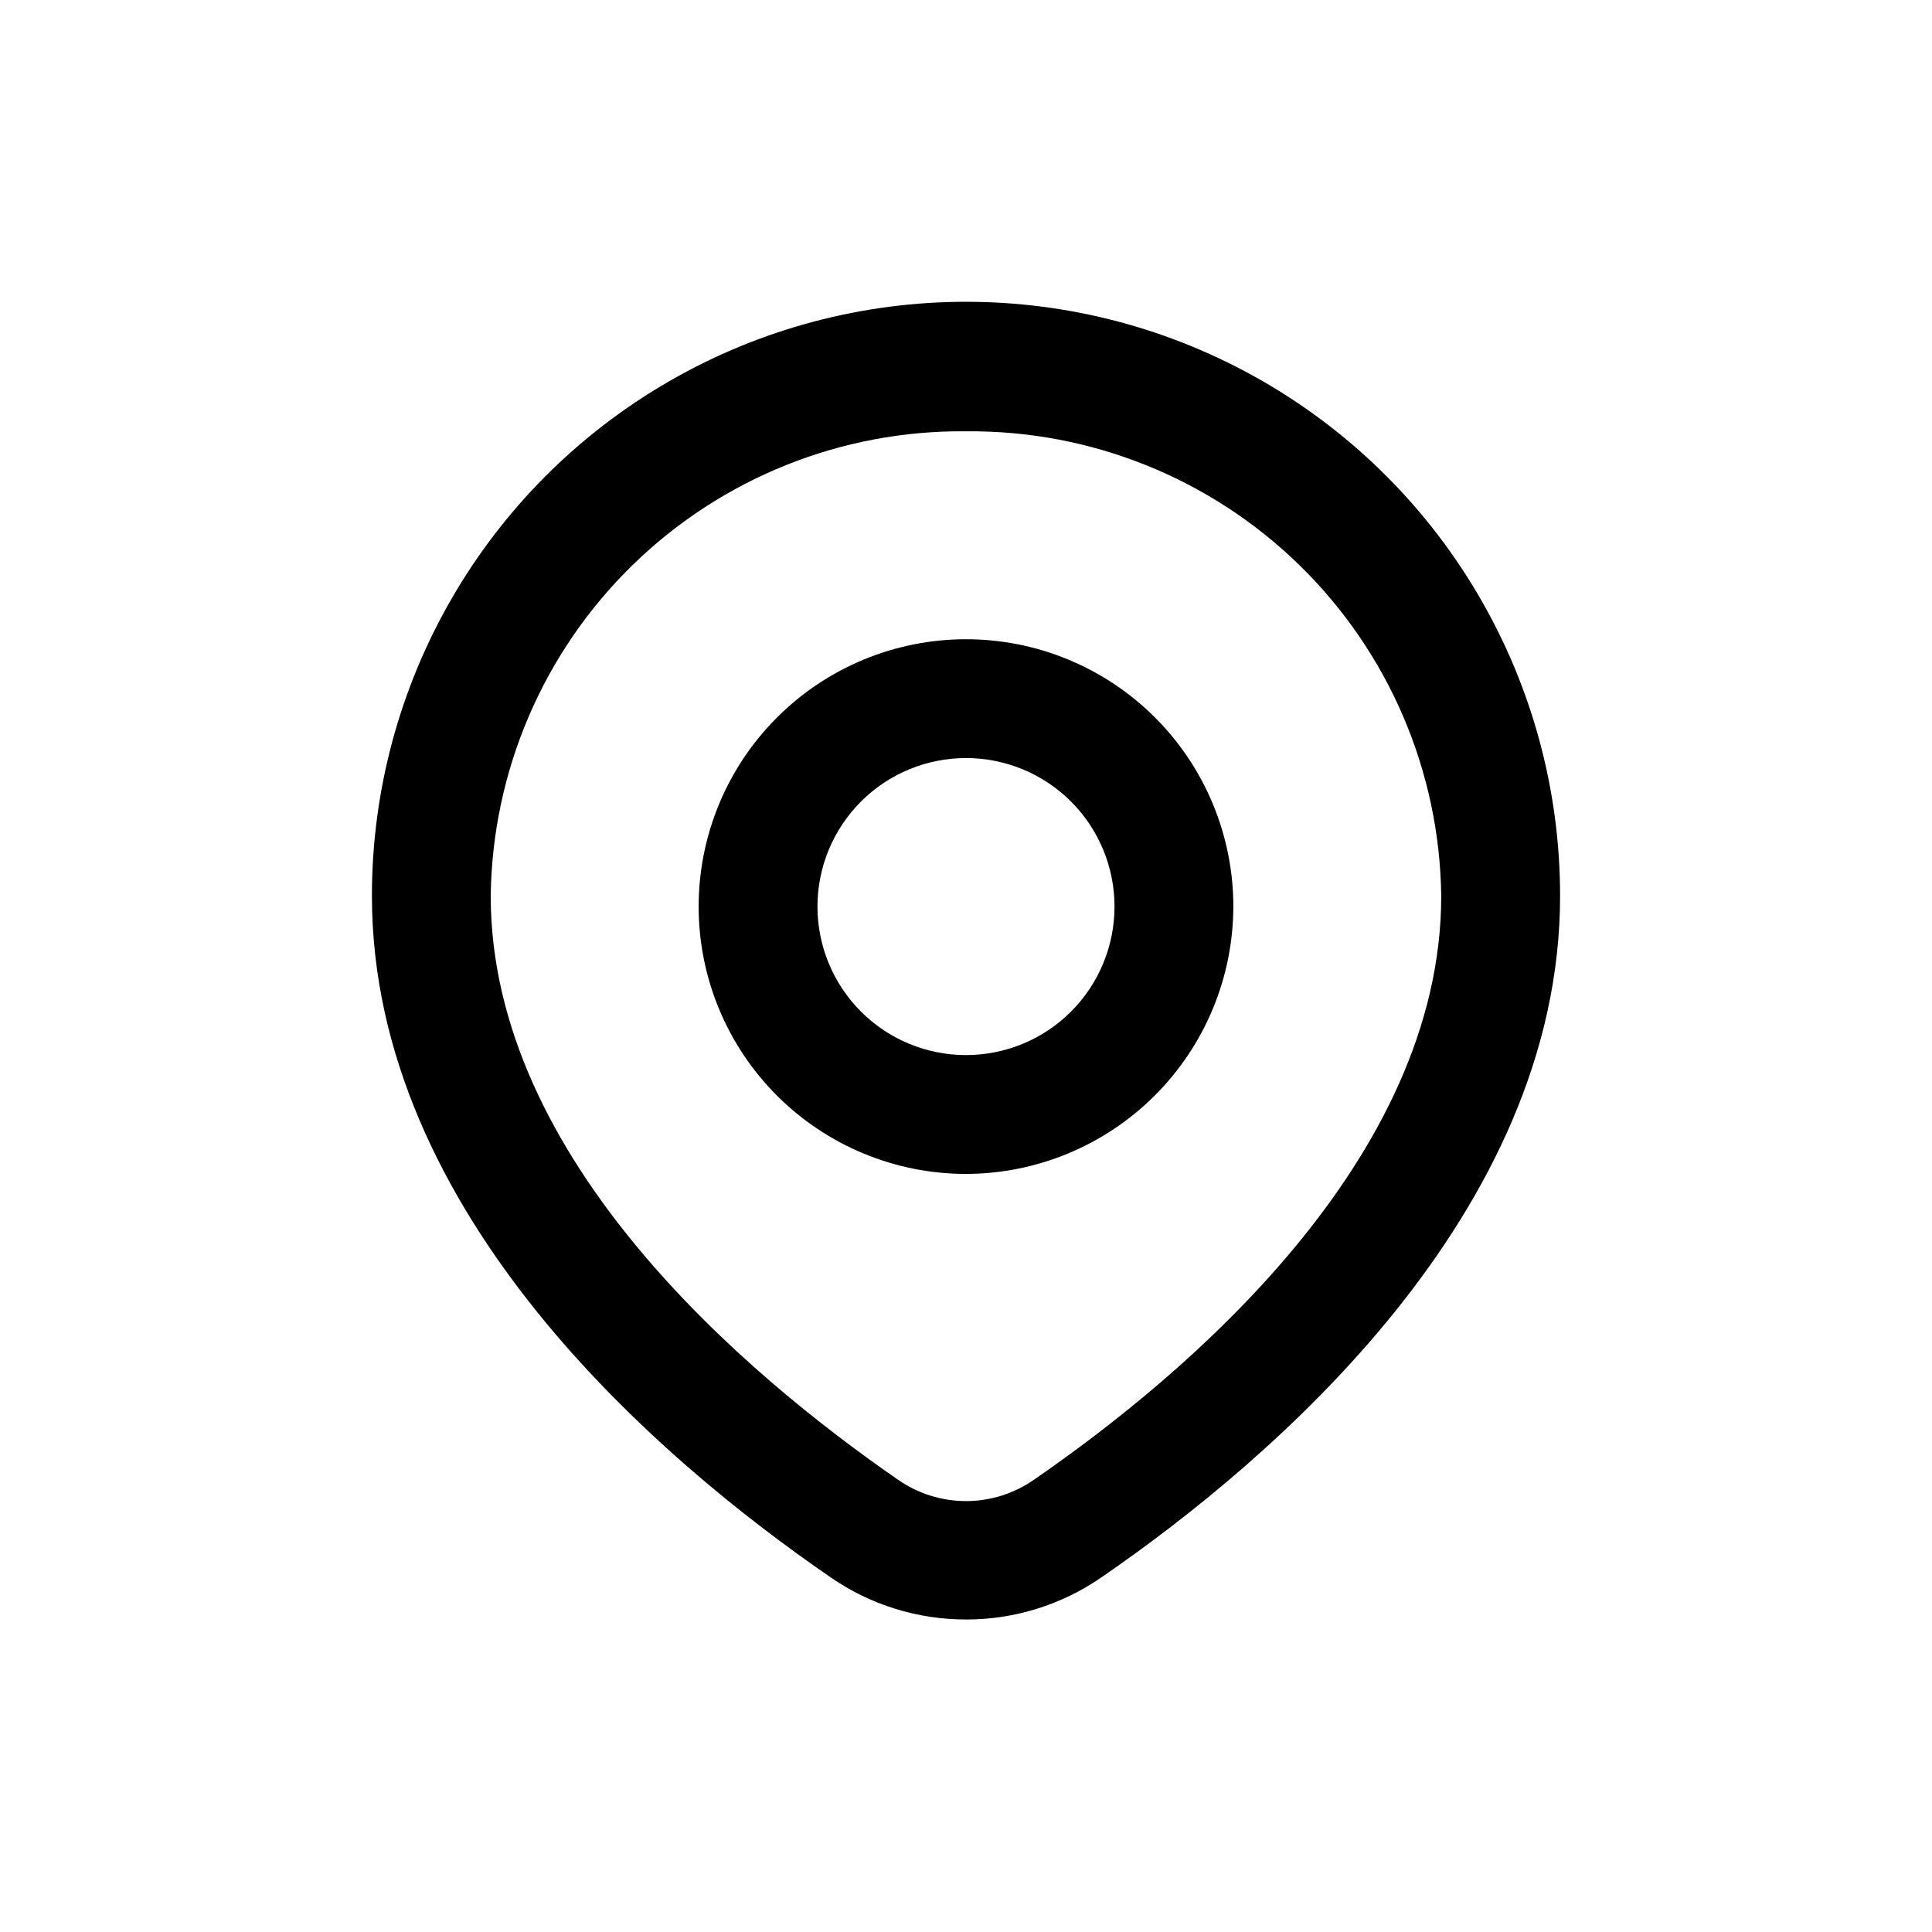 <?xml version="1.0" encoding="UTF-8"?>
<!-- Uploaded to: SVG Repo, www.svgrepo.com, Generator: SVG Repo Mixer Tools -->
<svg fill="#000000" width="800px" height="800px" version="1.1" viewBox="144 144 512 512" xmlns="http://www.w3.org/2000/svg">
 <g>
  <path d="m400 573.18c-12.824 0.016-25.352-3.883-35.898-11.18-45.344-31.172-121.54-96.195-121.54-180.58 0-56.25 30.008-108.23 78.719-136.35 48.715-28.125 108.73-28.125 157.44 0 48.711 28.121 78.719 80.098 78.719 136.35 0 84.23-76.203 149.41-121.54 180.59v-0.004c-10.547 7.297-23.07 11.195-35.895 11.18zm0-314.88c-33.02-0.336-64.82 12.438-88.434 35.52-23.613 23.082-37.105 54.582-37.52 87.602 0 69.902 67.699 126.9 108 154.77v-0.004c5.269 3.656 11.531 5.617 17.949 5.617 6.414 0 12.676-1.961 17.945-5.617 40.465-27.867 108-84.859 108-154.76-0.414-33.02-13.906-64.52-37.52-87.602-23.613-23.082-55.414-35.855-88.43-35.52z"/>
  <path d="m400 455.1c-18.793 0-36.812-7.465-50.098-20.75-13.289-13.285-20.754-31.309-20.754-50.098 0-18.789 7.465-36.809 20.754-50.098 13.285-13.285 31.305-20.75 50.098-20.75 18.789 0 36.809 7.465 50.098 20.75 13.285 13.289 20.75 31.309 20.75 50.098-0.043 18.777-7.519 36.773-20.797 50.051-13.277 13.277-31.273 20.758-50.051 20.797zm0-110.21c-10.441 0-20.453 4.148-27.832 11.527-7.383 7.383-11.531 17.395-11.531 27.832 0 10.441 4.148 20.449 11.531 27.832 7.379 7.383 17.391 11.527 27.832 11.527 10.438 0 20.449-4.144 27.832-11.527 7.379-7.383 11.527-17.391 11.527-27.832 0-10.438-4.148-20.449-11.527-27.832-7.383-7.379-17.395-11.527-27.832-11.527z"/>
 </g>
</svg>